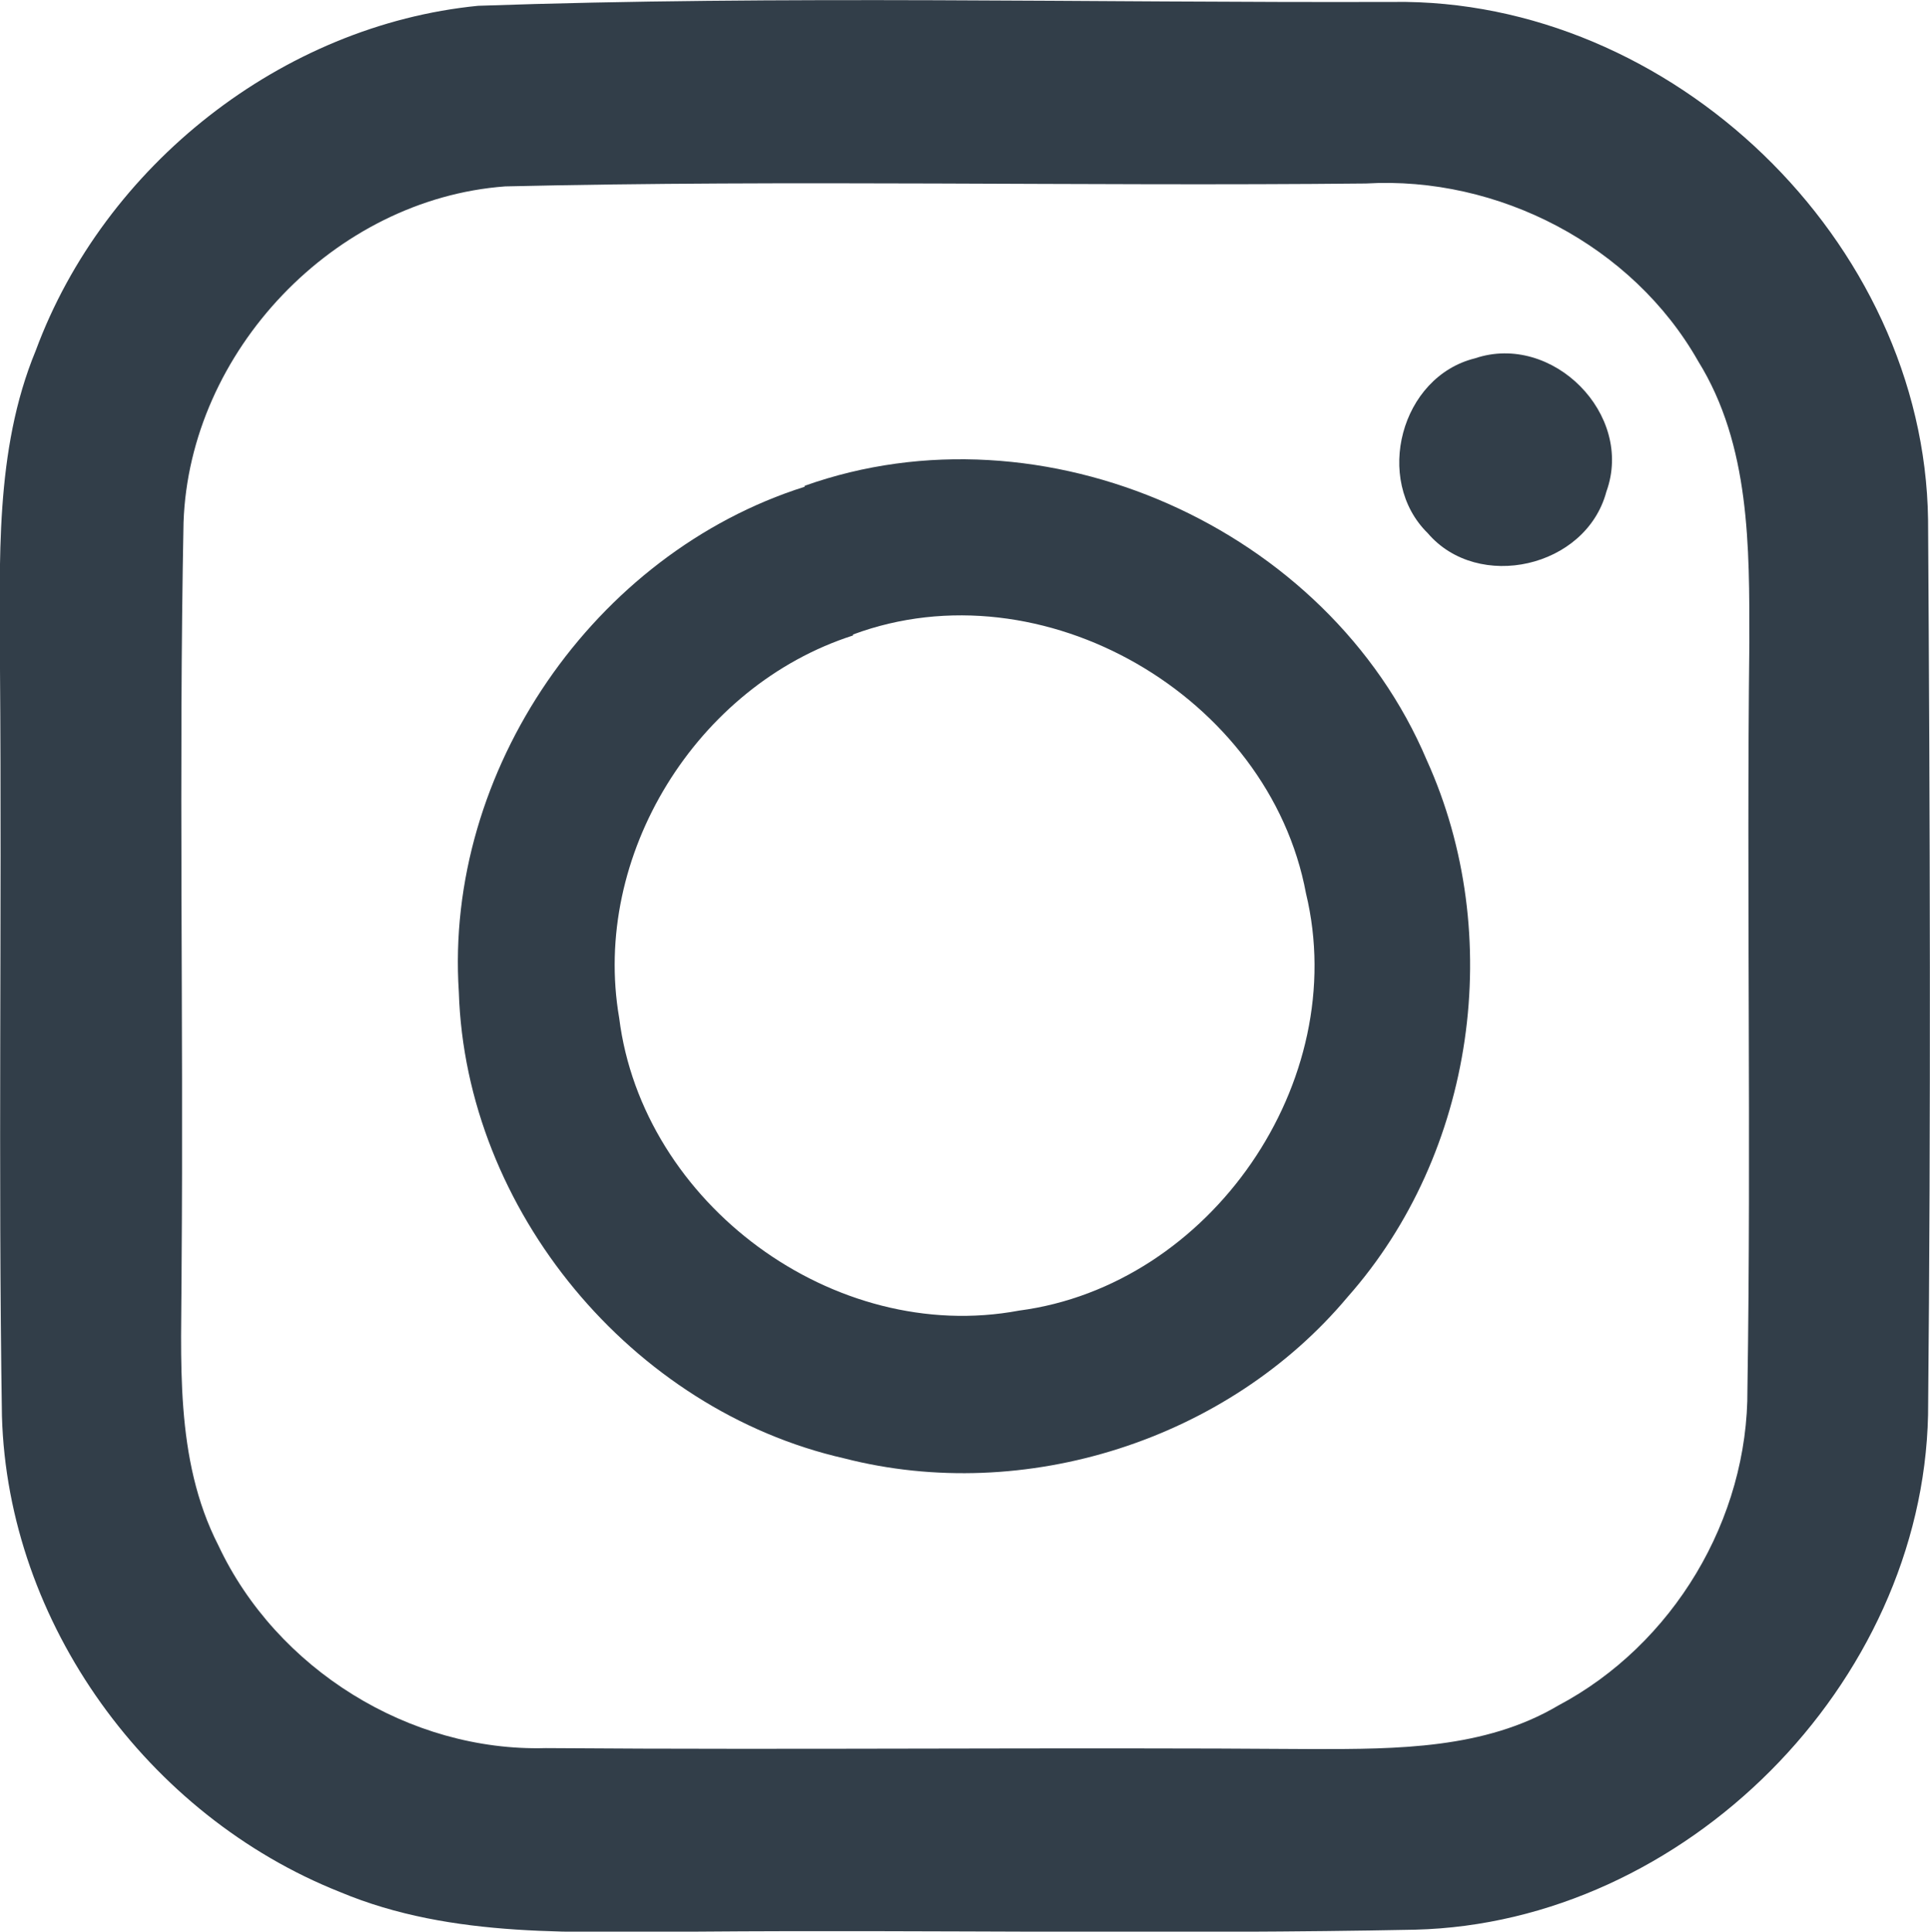 <?xml version="1.0" encoding="UTF-8"?><svg id="a" xmlns="http://www.w3.org/2000/svg" width="19.98" height="20" viewBox="0 0 19.98 20"><path d="M4.95,.06C8.11-.05,11.27,.03,14.42,.02c2.88-.04,5.5,2.47,5.54,5.36,.02,3.09,.03,6.18,0,9.27-.06,2.79-2.52,5.26-5.31,5.33-2.48,.05-4.96,0-7.43,.02-1.24,0-2.53,.08-3.7-.41C1.53,18.8,.08,16.81,.02,14.66c-.04-2.58,0-5.15-.02-7.73,0-1.11-.06-2.26,.37-3.3C1.08,1.71,2.92,.26,4.95,.06Zm.28,1.87c-1.77,.13-3.27,1.71-3.33,3.48-.05,2.56,0,5.13-.02,7.69,0,.97-.08,2,.38,2.9,.6,1.28,1.98,2.14,3.39,2.1,2.65,.02,5.3-.01,7.95,.01,.86,0,1.77,0,2.53-.45,1.19-.63,1.97-1.93,1.96-3.28,.04-2.57-.01-5.15,.02-7.73,0-.98,.01-2.04-.53-2.91-.68-1.2-2.07-1.92-3.44-1.84-2.97,.03-5.94-.04-8.91,.03Z" fill="#323e49"/><path d="M15.27,3.71c.8-.27,1.65,.58,1.36,1.38-.21,.79-1.33,1.04-1.85,.43-.56-.55-.28-1.62,.49-1.81Z" fill="#323e49"/><path d="M8.33,5.03c2.47-.88,5.42,.43,6.44,2.84,.82,1.81,.5,4.07-.82,5.56-1.24,1.48-3.34,2.15-5.21,1.67-2.2-.5-3.92-2.57-3.99-4.83-.15-2.29,1.4-4.54,3.58-5.23Zm.5,1.55c-1.62,.52-2.71,2.28-2.42,3.96,.24,1.92,2.22,3.39,4.14,3.03,1.98-.26,3.44-2.37,2.97-4.32-.38-2.04-2.73-3.41-4.69-2.68Z" fill="#323e49"/></svg>